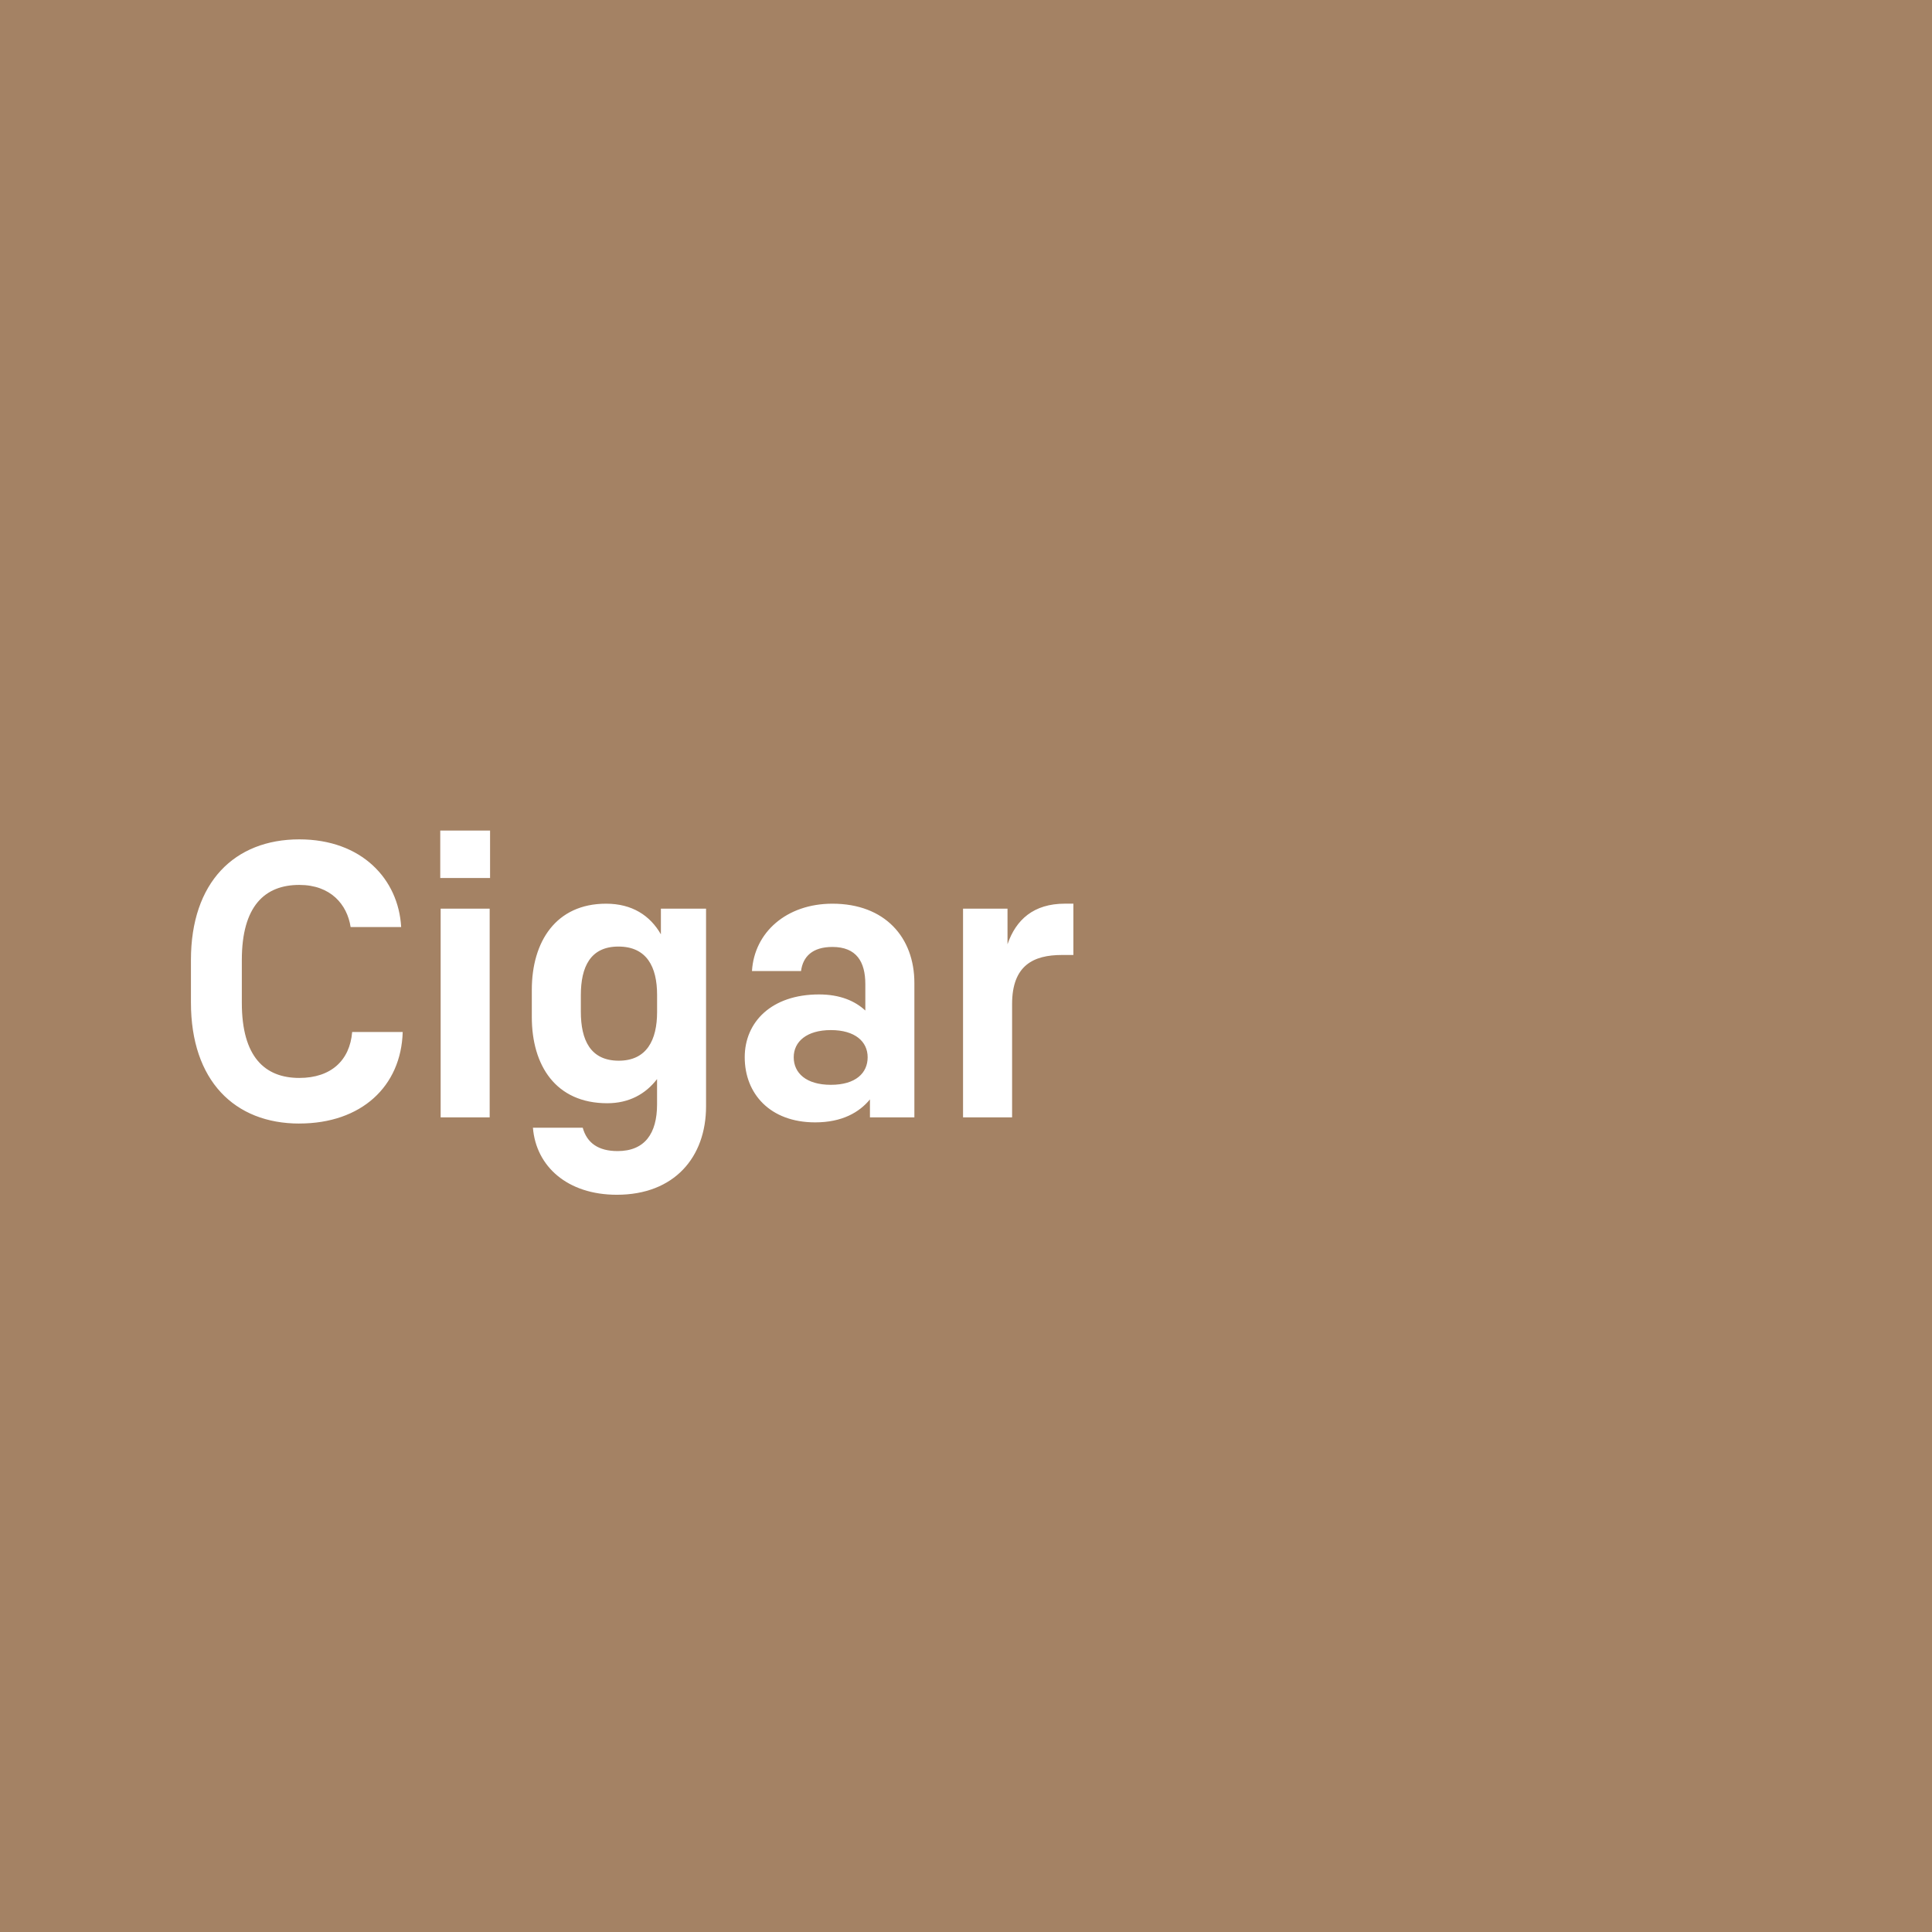 <svg width="64" height="64" fill="none" xmlns="http://www.w3.org/2000/svg"><path d="M64 0H0v64h64V0Z" fill="#A48264"/><path d="M16.234 29.085v-1.572h-1.65v1.572h1.65ZM16.22 30.1h-1.623v6.915h1.624V30.1Zm-6.305 7.118c2.055 0 3.374-1.23 3.425-3.032h-1.674c-.077.94-.699 1.522-1.751 1.522-1.142 0-1.904-.697-1.904-2.486v-1.421c0-1.789.762-2.487 1.904-2.487 1.04 0 1.585.648 1.7 1.396h1.674c-.088-1.586-1.306-2.905-3.374-2.905-2.145 0-3.59 1.42-3.59 3.996v1.408c0 2.589 1.445 4.01 3.59 4.01Zm10.163-7.282c.863 0 1.459.393 1.815 1.015V30.1h1.496v6.547c0 1.687-1.052 2.931-2.955 2.931-1.637 0-2.677-.939-2.78-2.22h1.65c.14.507.52.773 1.155.773.9 0 1.307-.583 1.307-1.547v-.838c-.381.495-.927.8-1.65.8-1.712 0-2.499-1.257-2.499-2.855v-.901c0-1.598.8-2.854 2.46-2.854Zm-.837 3.577c0 .939.317 1.624 1.256 1.624.926 0 1.27-.685 1.27-1.611v-.571c0-.927-.344-1.599-1.282-1.599-.927 0-1.244.672-1.244 1.611v.546Zm8.334-3.577c-1.522 0-2.589.95-2.665 2.232h1.625c.063-.482.38-.799 1.04-.799.799 0 1.09.495 1.09 1.231v.875c-.342-.317-.837-.533-1.534-.533-1.573 0-2.461.913-2.461 2.08 0 1.206.837 2.158 2.334 2.158.888 0 1.46-.33 1.814-.761v.596h1.472v-4.453c0-1.51-.977-2.626-2.715-2.626Zm-.05 6c-.825 0-1.232-.394-1.232-.913 0-.52.432-.9 1.231-.9.8 0 1.218.38 1.218.9s-.393.913-1.218.913Zm5.85-4.656c.279-.812.862-1.345 1.903-1.345h.279v1.7h-.38c-.94 0-1.65.342-1.65 1.624v3.756h-1.625V30.1h1.473v1.18Z" fill="#fff"/></svg>